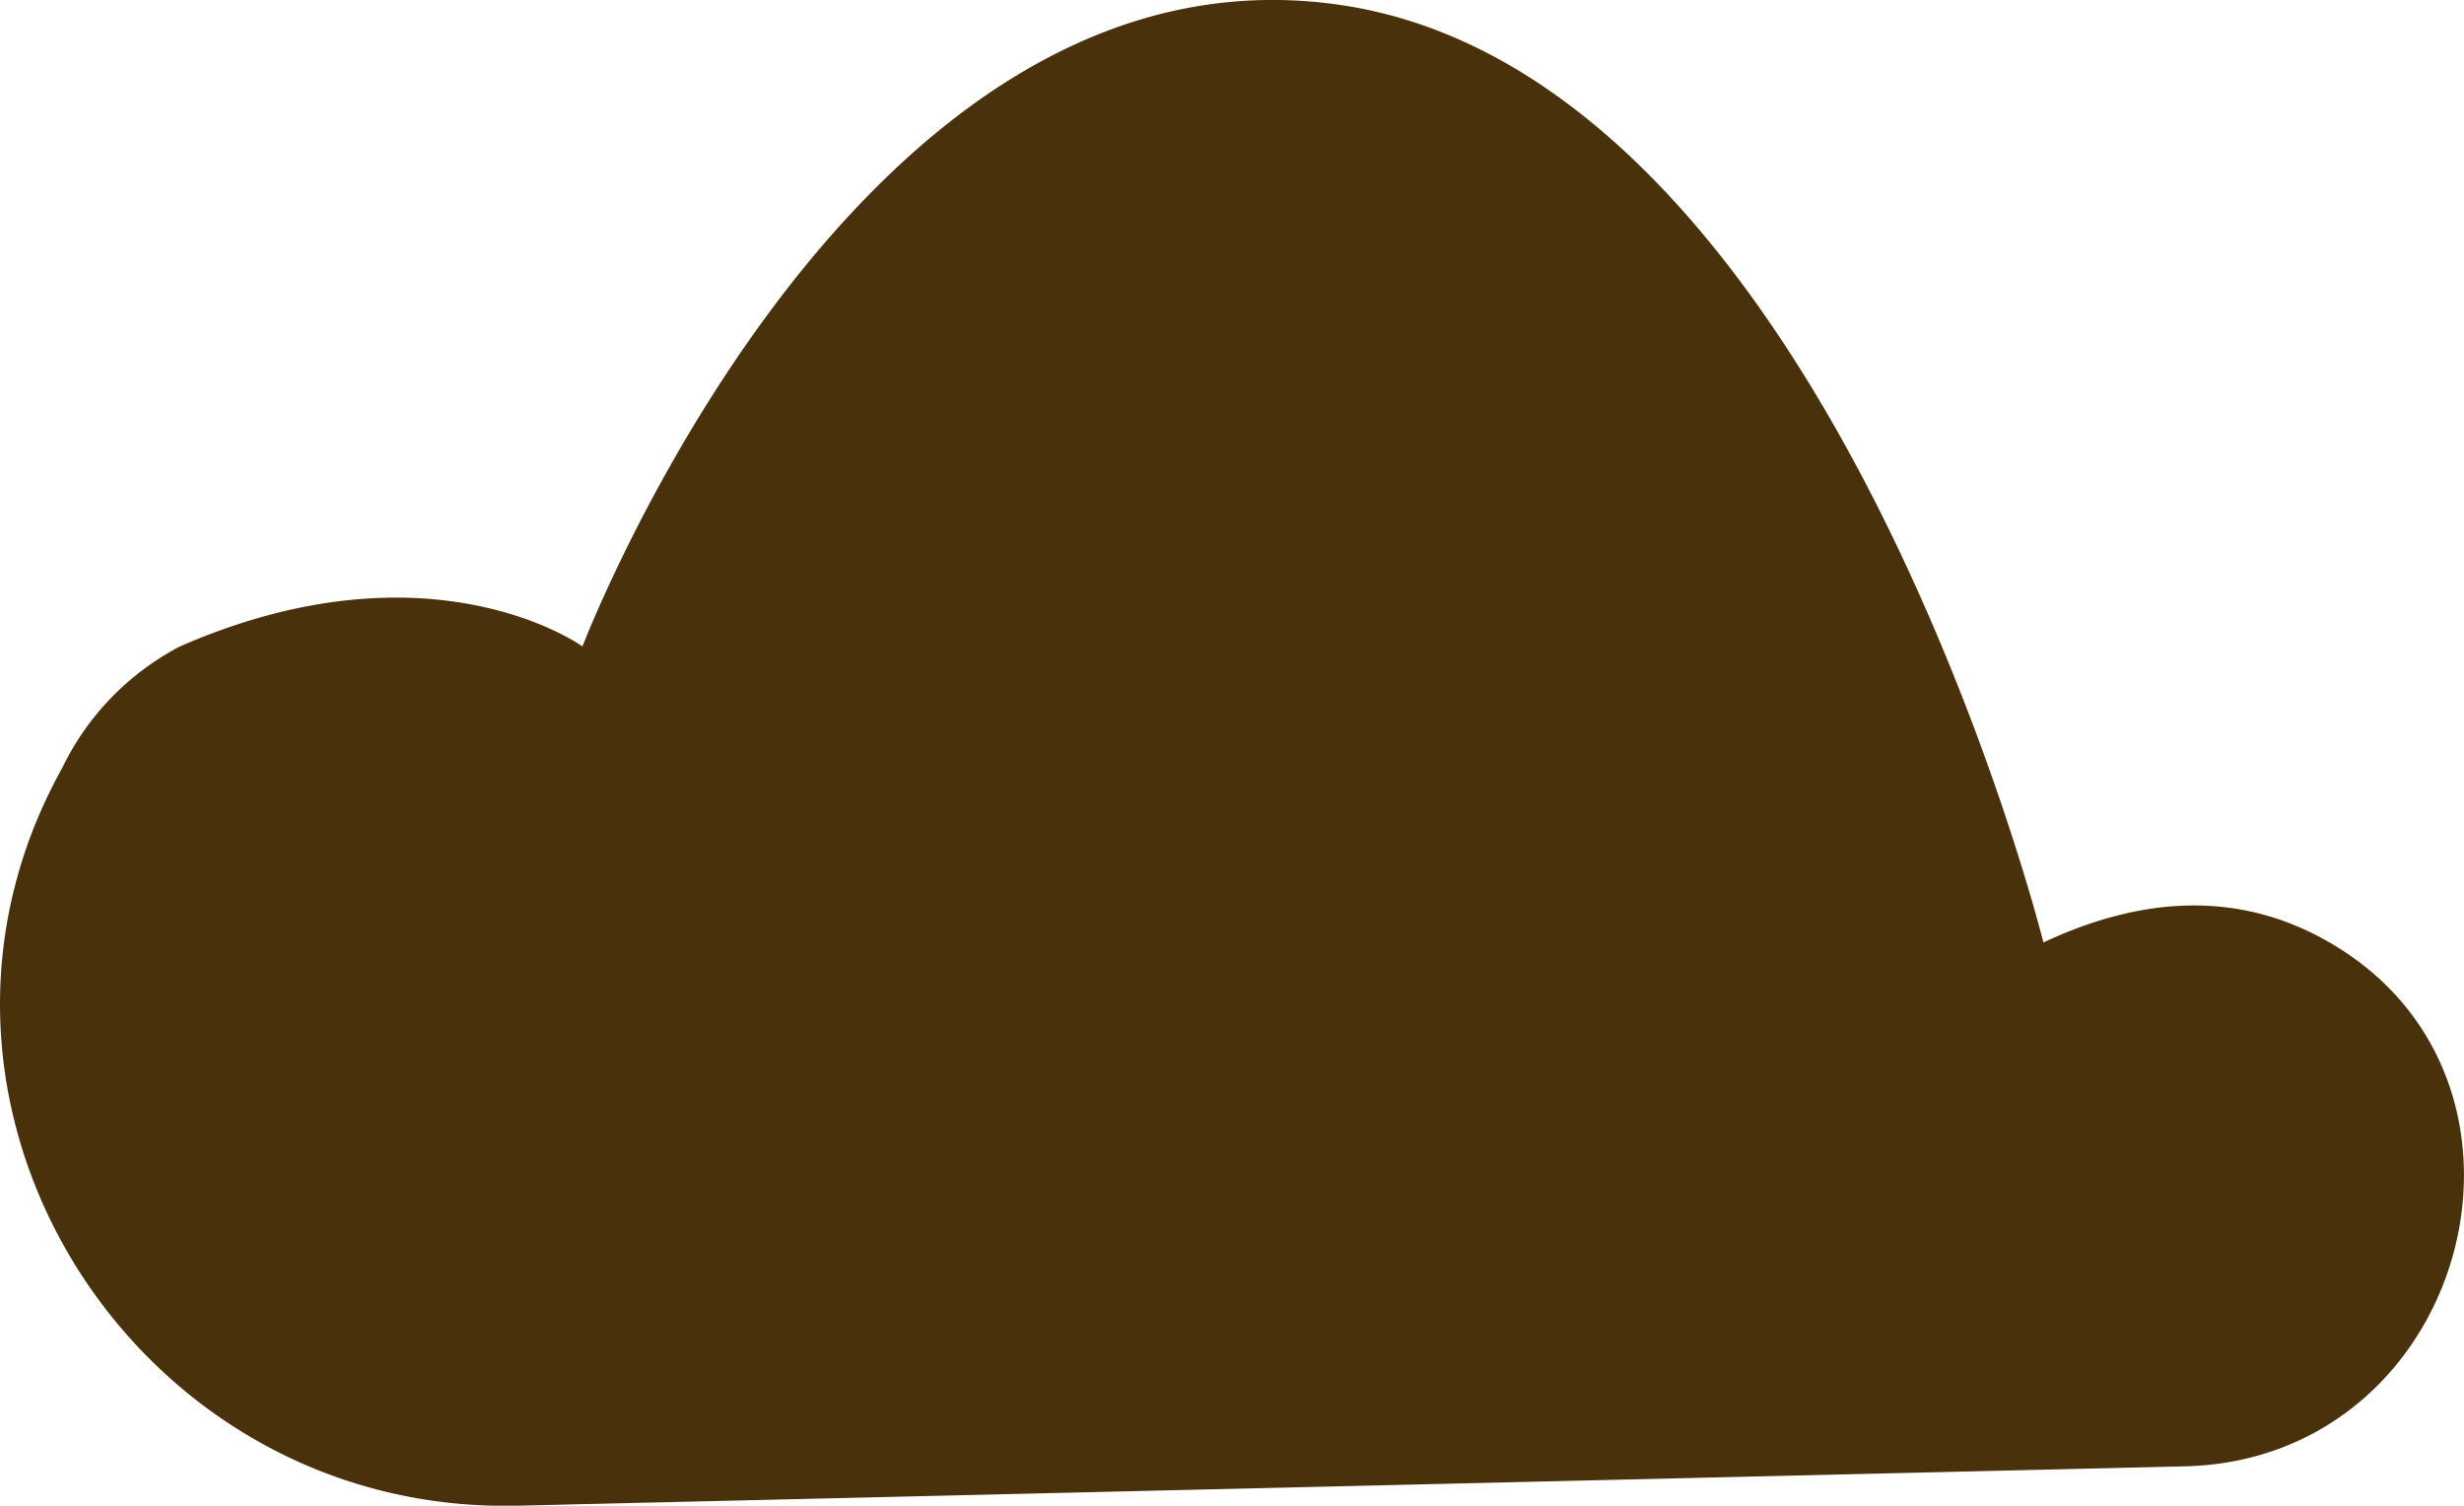 <svg xmlns="http://www.w3.org/2000/svg" viewBox="0 0 87.06 53.2"><defs><style>.cls-1{fill:#49310b;}</style></defs><title>Ресурс 1</title><g id="Слой_2" data-name="Слой 2"><g id="Слой_1-2" data-name="Слой 1"><path class="cls-1" d="M81.89,33.07c-2.61-1.36-5.81-1.59-9.69.23,0,0-7.63-30.57-24.81-33.12S20.58,22.84,20.58,22.84s-5.35-3.88-14.22,0A9.51,9.51,0,0,0,2.2,27.13C-4.41,39,4.73,53.52,18.29,53.2l58.89-1.39C87.35,51.58,90.91,37.77,81.89,33.07Z"/></g></g></svg>
